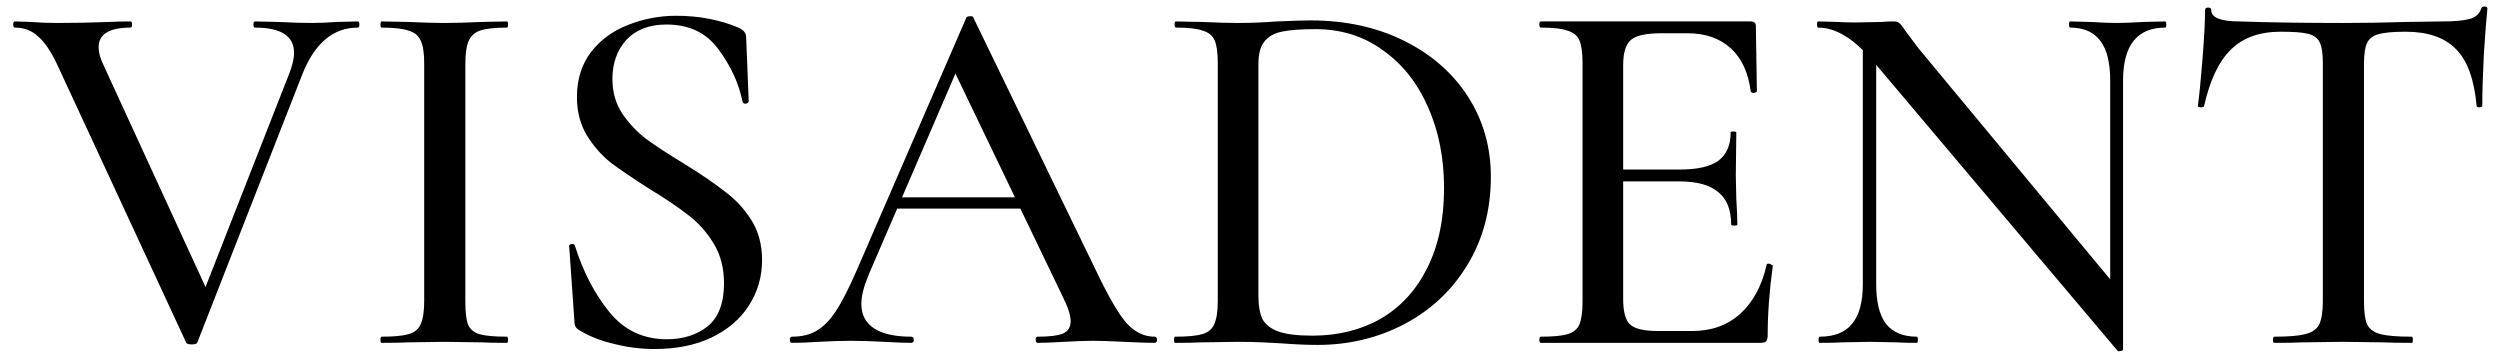 <?xml version="1.0" encoding="UTF-8"?> <svg xmlns="http://www.w3.org/2000/svg" width="175" height="25" viewBox="0 0 175 25" fill="none"><path d="M25.048 1.5C25.12 1.5 25.156 1.572 25.156 1.716C25.156 1.86 25.12 1.932 25.048 1.932C23.32 1.932 22.024 3.024 21.16 5.208L13.816 23.964C13.792 24.06 13.66 24.108 13.42 24.108C13.18 24.108 13.048 24.06 13.024 23.964L3.988 4.488C3.556 3.576 3.112 2.928 2.656 2.544C2.224 2.136 1.684 1.932 1.036 1.932C0.964 1.932 0.928 1.86 0.928 1.716C0.928 1.572 0.964 1.5 1.036 1.5L2.152 1.536C2.776 1.584 3.364 1.608 3.916 1.608C5.212 1.608 6.46 1.584 7.66 1.536C8.044 1.512 8.536 1.5 9.136 1.5C9.208 1.5 9.244 1.572 9.244 1.716C9.244 1.86 9.208 1.932 9.136 1.932C7.648 1.932 6.904 2.388 6.904 3.3C6.904 3.684 7.024 4.116 7.264 4.596L14.644 20.652L13.348 22.74L20.296 5.028C20.488 4.5 20.584 4.056 20.584 3.696C20.584 2.52 19.672 1.932 17.848 1.932C17.776 1.932 17.74 1.86 17.74 1.716C17.74 1.572 17.776 1.5 17.848 1.5L19.468 1.536C20.38 1.584 21.172 1.608 21.844 1.608C22.348 1.608 22.912 1.584 23.536 1.536L25.048 1.5ZM32.574 21.084C32.574 21.828 32.634 22.368 32.754 22.704C32.898 23.04 33.162 23.268 33.546 23.388C33.954 23.508 34.602 23.568 35.49 23.568C35.538 23.568 35.562 23.64 35.562 23.784C35.562 23.928 35.538 24 35.49 24C34.722 24 34.122 23.988 33.69 23.964L31.098 23.928L28.578 23.964C28.122 23.988 27.498 24 26.706 24C26.658 24 26.634 23.928 26.634 23.784C26.634 23.64 26.658 23.568 26.706 23.568C27.57 23.568 28.206 23.508 28.614 23.388C29.022 23.268 29.298 23.04 29.442 22.704C29.61 22.344 29.694 21.804 29.694 21.084V4.416C29.694 3.696 29.61 3.168 29.442 2.832C29.298 2.496 29.022 2.268 28.614 2.148C28.206 2.004 27.57 1.932 26.706 1.932C26.658 1.932 26.634 1.86 26.634 1.716C26.634 1.572 26.658 1.5 26.706 1.5L28.578 1.536C29.634 1.584 30.474 1.608 31.098 1.608C31.794 1.608 32.67 1.584 33.726 1.536L35.49 1.5C35.538 1.5 35.562 1.572 35.562 1.716C35.562 1.86 35.538 1.932 35.49 1.932C34.626 1.932 33.99 2.004 33.582 2.148C33.198 2.292 32.934 2.544 32.79 2.904C32.646 3.24 32.574 3.768 32.574 4.488V21.084ZM42.869 5.532C42.869 6.444 43.097 7.248 43.553 7.944C44.009 8.616 44.561 9.204 45.209 9.708C45.857 10.188 46.757 10.776 47.909 11.472C49.109 12.216 50.057 12.864 50.753 13.416C51.473 13.944 52.085 14.604 52.589 15.396C53.093 16.188 53.345 17.124 53.345 18.204C53.345 19.38 53.033 20.448 52.409 21.408C51.809 22.344 50.933 23.088 49.781 23.64C48.653 24.168 47.333 24.432 45.821 24.432C44.861 24.432 43.913 24.312 42.977 24.072C42.041 23.856 41.225 23.532 40.529 23.1C40.409 23.028 40.325 22.944 40.277 22.848C40.229 22.752 40.205 22.608 40.205 22.416L39.845 17.268C39.821 17.172 39.869 17.112 39.989 17.088C40.133 17.064 40.217 17.1 40.241 17.196C40.817 19.02 41.621 20.568 42.653 21.84C43.685 23.112 45.029 23.748 46.685 23.748C47.813 23.748 48.761 23.448 49.529 22.848C50.297 22.224 50.681 21.216 50.681 19.824C50.681 18.768 50.441 17.844 49.961 17.052C49.481 16.26 48.893 15.6 48.197 15.072C47.501 14.52 46.577 13.896 45.425 13.2C44.297 12.48 43.397 11.868 42.725 11.364C42.077 10.836 41.525 10.2 41.069 9.456C40.613 8.688 40.385 7.8 40.385 6.792C40.385 5.568 40.709 4.524 41.357 3.66C42.029 2.796 42.893 2.16 43.949 1.752C45.029 1.32 46.157 1.104 47.333 1.104C48.917 1.104 50.369 1.38 51.689 1.932C52.049 2.1 52.229 2.316 52.229 2.58L52.409 7.08C52.409 7.176 52.337 7.236 52.193 7.26C52.073 7.26 52.001 7.212 51.977 7.116C51.713 5.82 51.149 4.596 50.285 3.444C49.445 2.292 48.233 1.716 46.649 1.716C45.449 1.716 44.513 2.076 43.841 2.796C43.193 3.516 42.869 4.428 42.869 5.532ZM62.634 13.812H72.426L72.678 14.604H62.202L62.634 13.812ZM80.814 23.568C80.934 23.568 80.994 23.64 80.994 23.784C80.994 23.928 80.934 24 80.814 24C80.358 24 79.65 23.976 78.69 23.928C77.682 23.88 76.962 23.856 76.53 23.856C75.978 23.856 75.294 23.88 74.478 23.928C73.662 23.976 73.05 24 72.642 24C72.546 24 72.498 23.928 72.498 23.784C72.498 23.64 72.546 23.568 72.642 23.568C73.458 23.568 74.046 23.496 74.406 23.352C74.766 23.184 74.946 22.896 74.946 22.488C74.946 22.08 74.766 21.516 74.406 20.796L66.666 4.704L67.818 2.976L60.798 19.248C60.462 20.064 60.294 20.736 60.294 21.264C60.294 22.032 60.594 22.608 61.194 22.992C61.794 23.376 62.658 23.568 63.786 23.568C63.906 23.568 63.966 23.64 63.966 23.784C63.966 23.928 63.906 24 63.786 24C63.354 24 62.73 23.976 61.914 23.928C61.002 23.88 60.21 23.856 59.538 23.856C58.914 23.856 58.17 23.88 57.306 23.928C56.538 23.976 55.914 24 55.434 24C55.338 24 55.29 23.928 55.29 23.784C55.29 23.64 55.338 23.568 55.434 23.568C56.106 23.568 56.67 23.436 57.126 23.172C57.606 22.908 58.062 22.452 58.494 21.804C58.926 21.156 59.418 20.196 59.97 18.924L67.638 1.248C67.662 1.176 67.746 1.14 67.89 1.14C68.034 1.116 68.118 1.152 68.142 1.248L76.782 19.068C77.622 20.82 78.318 22.008 78.87 22.632C79.446 23.256 80.094 23.568 80.814 23.568ZM92.228 24.144C91.484 24.144 90.644 24.108 89.708 24.036C89.348 24.012 88.904 23.988 88.376 23.964C87.872 23.94 87.296 23.928 86.648 23.928L84.128 23.964C83.672 23.988 83.048 24 82.256 24C82.208 24 82.184 23.928 82.184 23.784C82.184 23.64 82.208 23.568 82.256 23.568C83.12 23.568 83.756 23.508 84.164 23.388C84.572 23.268 84.848 23.04 84.992 22.704C85.16 22.344 85.244 21.804 85.244 21.084V4.416C85.244 3.696 85.172 3.168 85.028 2.832C84.884 2.496 84.608 2.268 84.2 2.148C83.816 2.004 83.192 1.932 82.328 1.932C82.256 1.932 82.22 1.86 82.22 1.716C82.22 1.572 82.256 1.5 82.328 1.5L84.128 1.536C85.184 1.584 86.024 1.608 86.648 1.608C87.536 1.608 88.448 1.572 89.384 1.5C90.536 1.452 91.316 1.428 91.724 1.428C94.196 1.428 96.392 1.908 98.312 2.868C100.232 3.828 101.72 5.136 102.776 6.792C103.832 8.448 104.36 10.308 104.36 12.372C104.36 14.7 103.808 16.764 102.704 18.564C101.624 20.34 100.148 21.72 98.276 22.704C96.428 23.664 94.412 24.144 92.228 24.144ZM91.868 23.496C93.668 23.496 95.264 23.1 96.656 22.308C98.048 21.492 99.128 20.316 99.896 18.78C100.688 17.22 101.084 15.348 101.084 13.164C101.084 11.076 100.712 9.192 99.968 7.512C99.224 5.808 98.168 4.476 96.8 3.516C95.456 2.532 93.884 2.04 92.084 2.04C91.052 2.04 90.26 2.1 89.708 2.22C89.156 2.34 88.748 2.58 88.484 2.94C88.22 3.276 88.088 3.792 88.088 4.488V20.688C88.088 21.384 88.184 21.936 88.376 22.344C88.592 22.728 88.964 23.016 89.492 23.208C90.044 23.4 90.836 23.496 91.868 23.496ZM107.862 24C107.79 24 107.754 23.928 107.754 23.784C107.754 23.64 107.79 23.568 107.862 23.568C108.726 23.568 109.35 23.508 109.734 23.388C110.142 23.268 110.418 23.04 110.562 22.704C110.706 22.344 110.778 21.804 110.778 21.084V4.416C110.778 3.696 110.706 3.168 110.562 2.832C110.418 2.496 110.142 2.268 109.734 2.148C109.35 2.004 108.726 1.932 107.862 1.932C107.79 1.932 107.754 1.86 107.754 1.716C107.754 1.572 107.79 1.5 107.862 1.5H122.55C122.79 1.5 122.91 1.608 122.91 1.824L122.982 6.36C122.982 6.432 122.91 6.48 122.766 6.504C122.646 6.504 122.574 6.468 122.55 6.396C122.382 5.076 121.914 4.068 121.146 3.372C120.378 2.676 119.37 2.328 118.122 2.328H116.286C115.23 2.328 114.522 2.484 114.162 2.796C113.802 3.108 113.622 3.696 113.622 4.56V20.94C113.622 21.804 113.778 22.392 114.09 22.704C114.426 23.016 115.086 23.172 116.07 23.172H118.446C119.79 23.172 120.906 22.776 121.794 21.984C122.706 21.168 123.33 20.016 123.666 18.528C123.666 18.48 123.714 18.456 123.81 18.456C123.882 18.456 123.942 18.48 123.99 18.528C124.062 18.552 124.098 18.576 124.098 18.6C123.858 20.328 123.738 21.948 123.738 23.46C123.738 23.652 123.702 23.796 123.63 23.892C123.558 23.964 123.414 24 123.198 24H107.862ZM121.182 15.72C121.182 14.688 120.882 13.932 120.282 13.452C119.706 12.948 118.782 12.696 117.51 12.696H112.254V11.868H117.582C118.806 11.868 119.706 11.664 120.282 11.256C120.858 10.824 121.146 10.164 121.146 9.276C121.146 9.228 121.206 9.204 121.326 9.204C121.47 9.204 121.542 9.228 121.542 9.276L121.506 12.3L121.542 13.92C121.59 14.688 121.614 15.288 121.614 15.72C121.614 15.768 121.542 15.792 121.398 15.792C121.254 15.792 121.182 15.768 121.182 15.72ZM130.398 2.328L131.334 2.4V19.896C131.334 21.144 131.562 22.068 132.018 22.668C132.498 23.268 133.218 23.568 134.178 23.568C134.226 23.568 134.25 23.64 134.25 23.784C134.25 23.928 134.226 24 134.178 24C133.554 24 133.074 23.988 132.738 23.964L130.902 23.928L128.958 23.964C128.598 23.988 128.07 24 127.374 24C127.326 24 127.302 23.928 127.302 23.784C127.302 23.64 127.326 23.568 127.374 23.568C128.406 23.568 129.162 23.268 129.642 22.668C130.146 22.068 130.398 21.144 130.398 19.896V2.328ZM148.614 24.468C148.614 24.516 148.554 24.552 148.434 24.576C148.338 24.6 148.266 24.588 148.218 24.54L131.262 4.452C130.47 3.516 129.762 2.868 129.138 2.508C128.514 2.124 127.89 1.932 127.266 1.932C127.218 1.932 127.194 1.86 127.194 1.716C127.194 1.572 127.218 1.5 127.266 1.5L128.67 1.536C128.958 1.56 129.366 1.572 129.894 1.572L131.73 1.536C131.97 1.512 132.246 1.5 132.558 1.5C132.75 1.5 132.894 1.548 132.99 1.644C133.086 1.74 133.23 1.932 133.422 2.22L134.286 3.372L148.326 20.292L148.614 24.468ZM148.614 24.468L147.714 23.352V5.64C147.714 4.392 147.486 3.468 147.03 2.868C146.574 2.244 145.866 1.932 144.906 1.932C144.858 1.932 144.834 1.86 144.834 1.716C144.834 1.572 144.858 1.5 144.906 1.5L146.346 1.536C147.066 1.584 147.678 1.608 148.182 1.608C148.614 1.608 149.238 1.584 150.054 1.536L151.566 1.5C151.614 1.5 151.638 1.572 151.638 1.716C151.638 1.86 151.614 1.932 151.566 1.932C149.598 1.932 148.614 3.168 148.614 5.64V24.468ZM159.647 2.22C158.159 2.22 156.995 2.64 156.155 3.48C155.315 4.296 154.691 5.616 154.283 7.44C154.259 7.488 154.175 7.512 154.031 7.512C153.911 7.512 153.851 7.476 153.851 7.404C153.947 6.732 154.055 5.64 154.175 4.128C154.295 2.616 154.355 1.476 154.355 0.708C154.355 0.588 154.427 0.528 154.571 0.528C154.715 0.528 154.787 0.588 154.787 0.708C154.787 1.236 155.447 1.5 156.767 1.5C158.831 1.572 161.243 1.608 164.003 1.608C165.419 1.608 166.919 1.584 168.503 1.536L170.951 1.5C171.839 1.5 172.487 1.44 172.895 1.32C173.303 1.2 173.567 0.96 173.687 0.6C173.711 0.504 173.783 0.456 173.903 0.456C174.047 0.456 174.119 0.504 174.119 0.6C174.047 1.272 173.963 2.352 173.867 3.84C173.795 5.328 173.759 6.516 173.759 7.404C173.759 7.476 173.687 7.512 173.543 7.512C173.423 7.512 173.363 7.476 173.363 7.404C173.195 5.556 172.715 4.236 171.923 3.444C171.131 2.628 169.955 2.22 168.395 2.22C167.507 2.22 166.871 2.28 166.487 2.4C166.103 2.496 165.839 2.7 165.695 3.012C165.551 3.3 165.479 3.792 165.479 4.488V21.084C165.479 21.828 165.551 22.368 165.695 22.704C165.863 23.04 166.175 23.268 166.631 23.388C167.087 23.508 167.819 23.568 168.827 23.568C168.875 23.568 168.899 23.64 168.899 23.784C168.899 23.928 168.875 24 168.827 24C167.987 24 167.327 23.988 166.847 23.964L164.003 23.928L161.231 23.964C160.751 23.988 160.079 24 159.215 24C159.143 24 159.107 23.928 159.107 23.784C159.107 23.64 159.143 23.568 159.215 23.568C160.199 23.568 160.919 23.508 161.375 23.388C161.855 23.268 162.179 23.04 162.347 22.704C162.515 22.344 162.599 21.804 162.599 21.084V4.416C162.599 3.744 162.527 3.264 162.383 2.976C162.239 2.664 161.963 2.46 161.555 2.364C161.171 2.268 160.535 2.22 159.647 2.22Z" fill="black"></path></svg> 